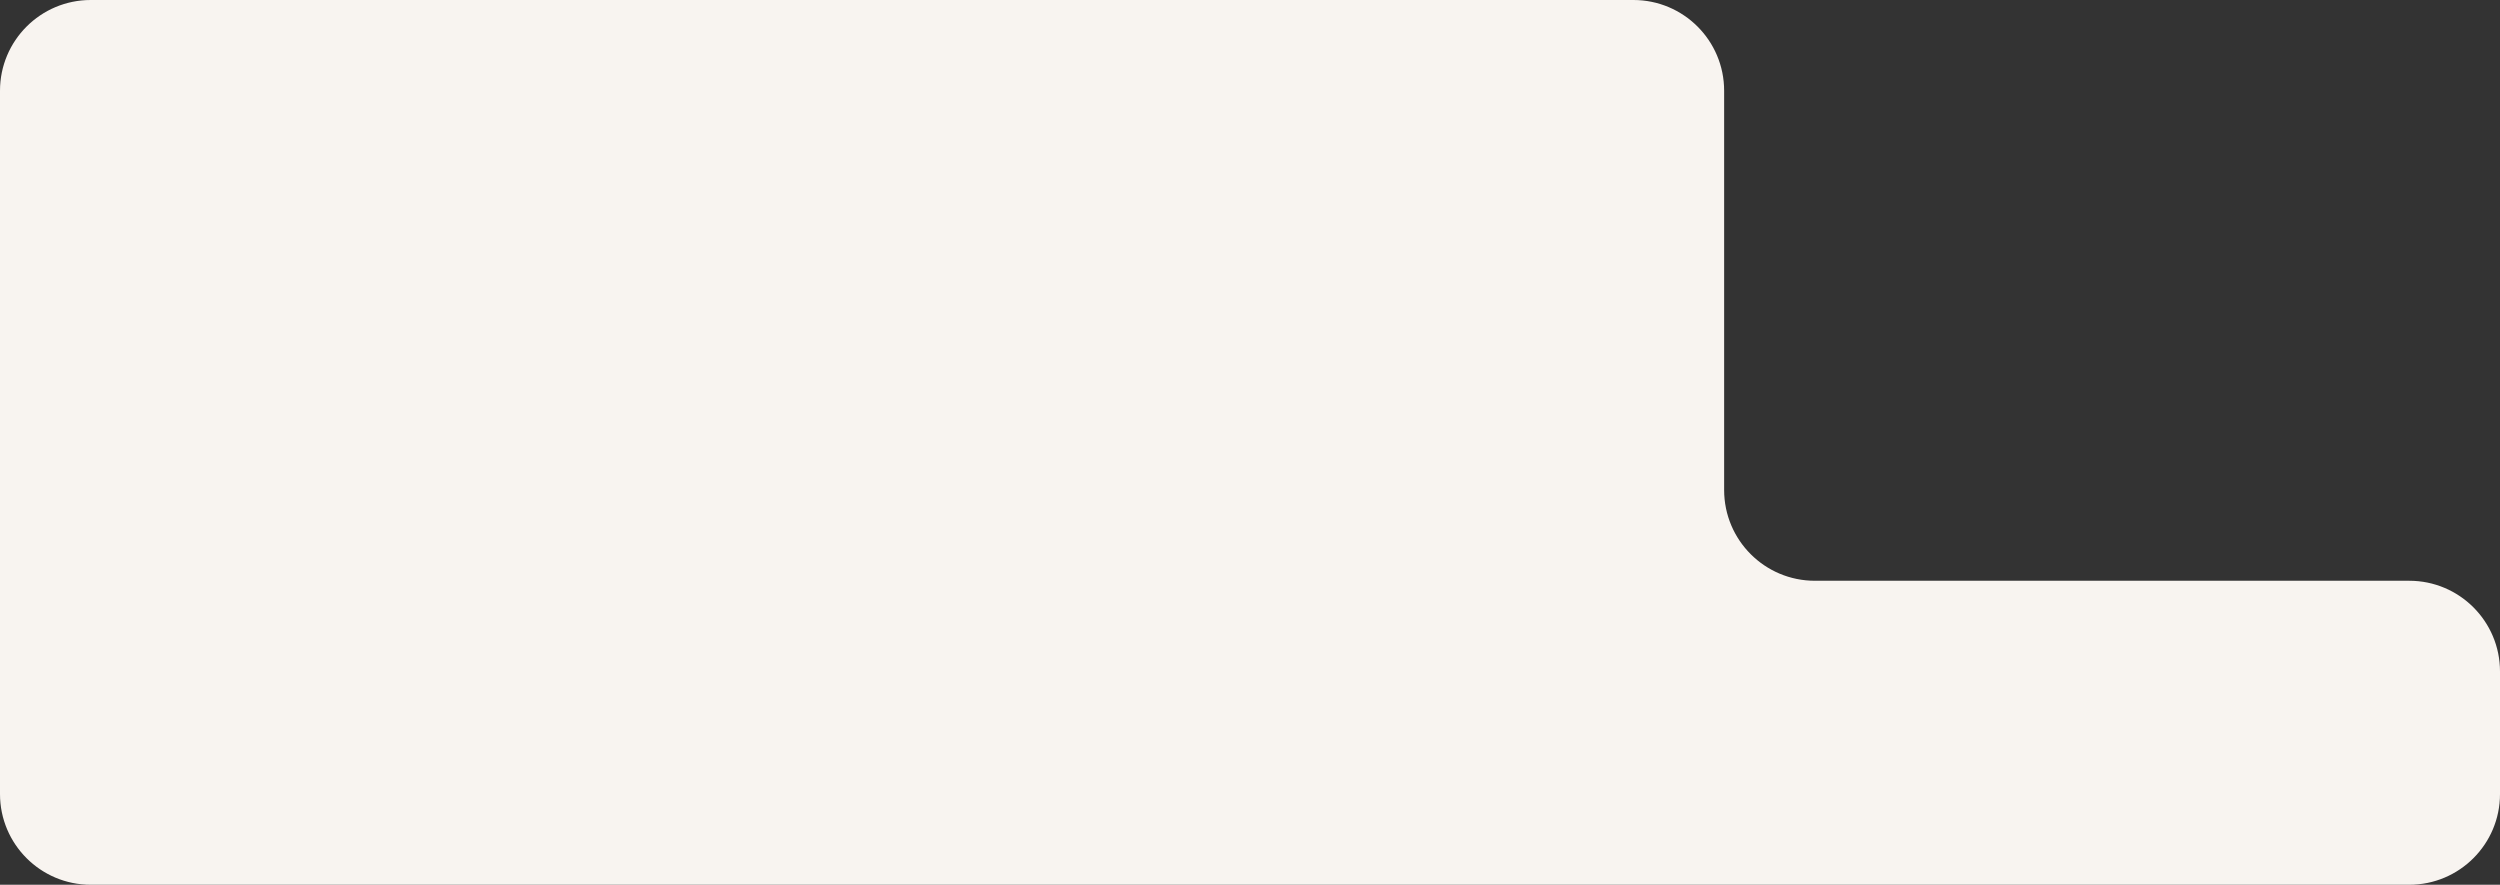 <?xml version="1.0" encoding="UTF-8"?> <svg xmlns="http://www.w3.org/2000/svg" width="551" height="195" viewBox="0 0 551 195" fill="none"><rect x="0" y="0" width="551" height="195" fill="#333333" stroke="none"/><path fill-rule="evenodd" clip-rule="evenodd" d="M0 20C0 8.954 8.954 0 20 0H360C371.046 0 380 8.954 380 20V68V75V108C380 119.046 388.954 128 400 128H531C542.046 128 551 136.954 551 148V175C551 186.046 542.046 195 531 195H20C8.954 195 0 186.046 0 175V135V128V75V68V20Z" fill="#F8F4F0"></path></svg> 